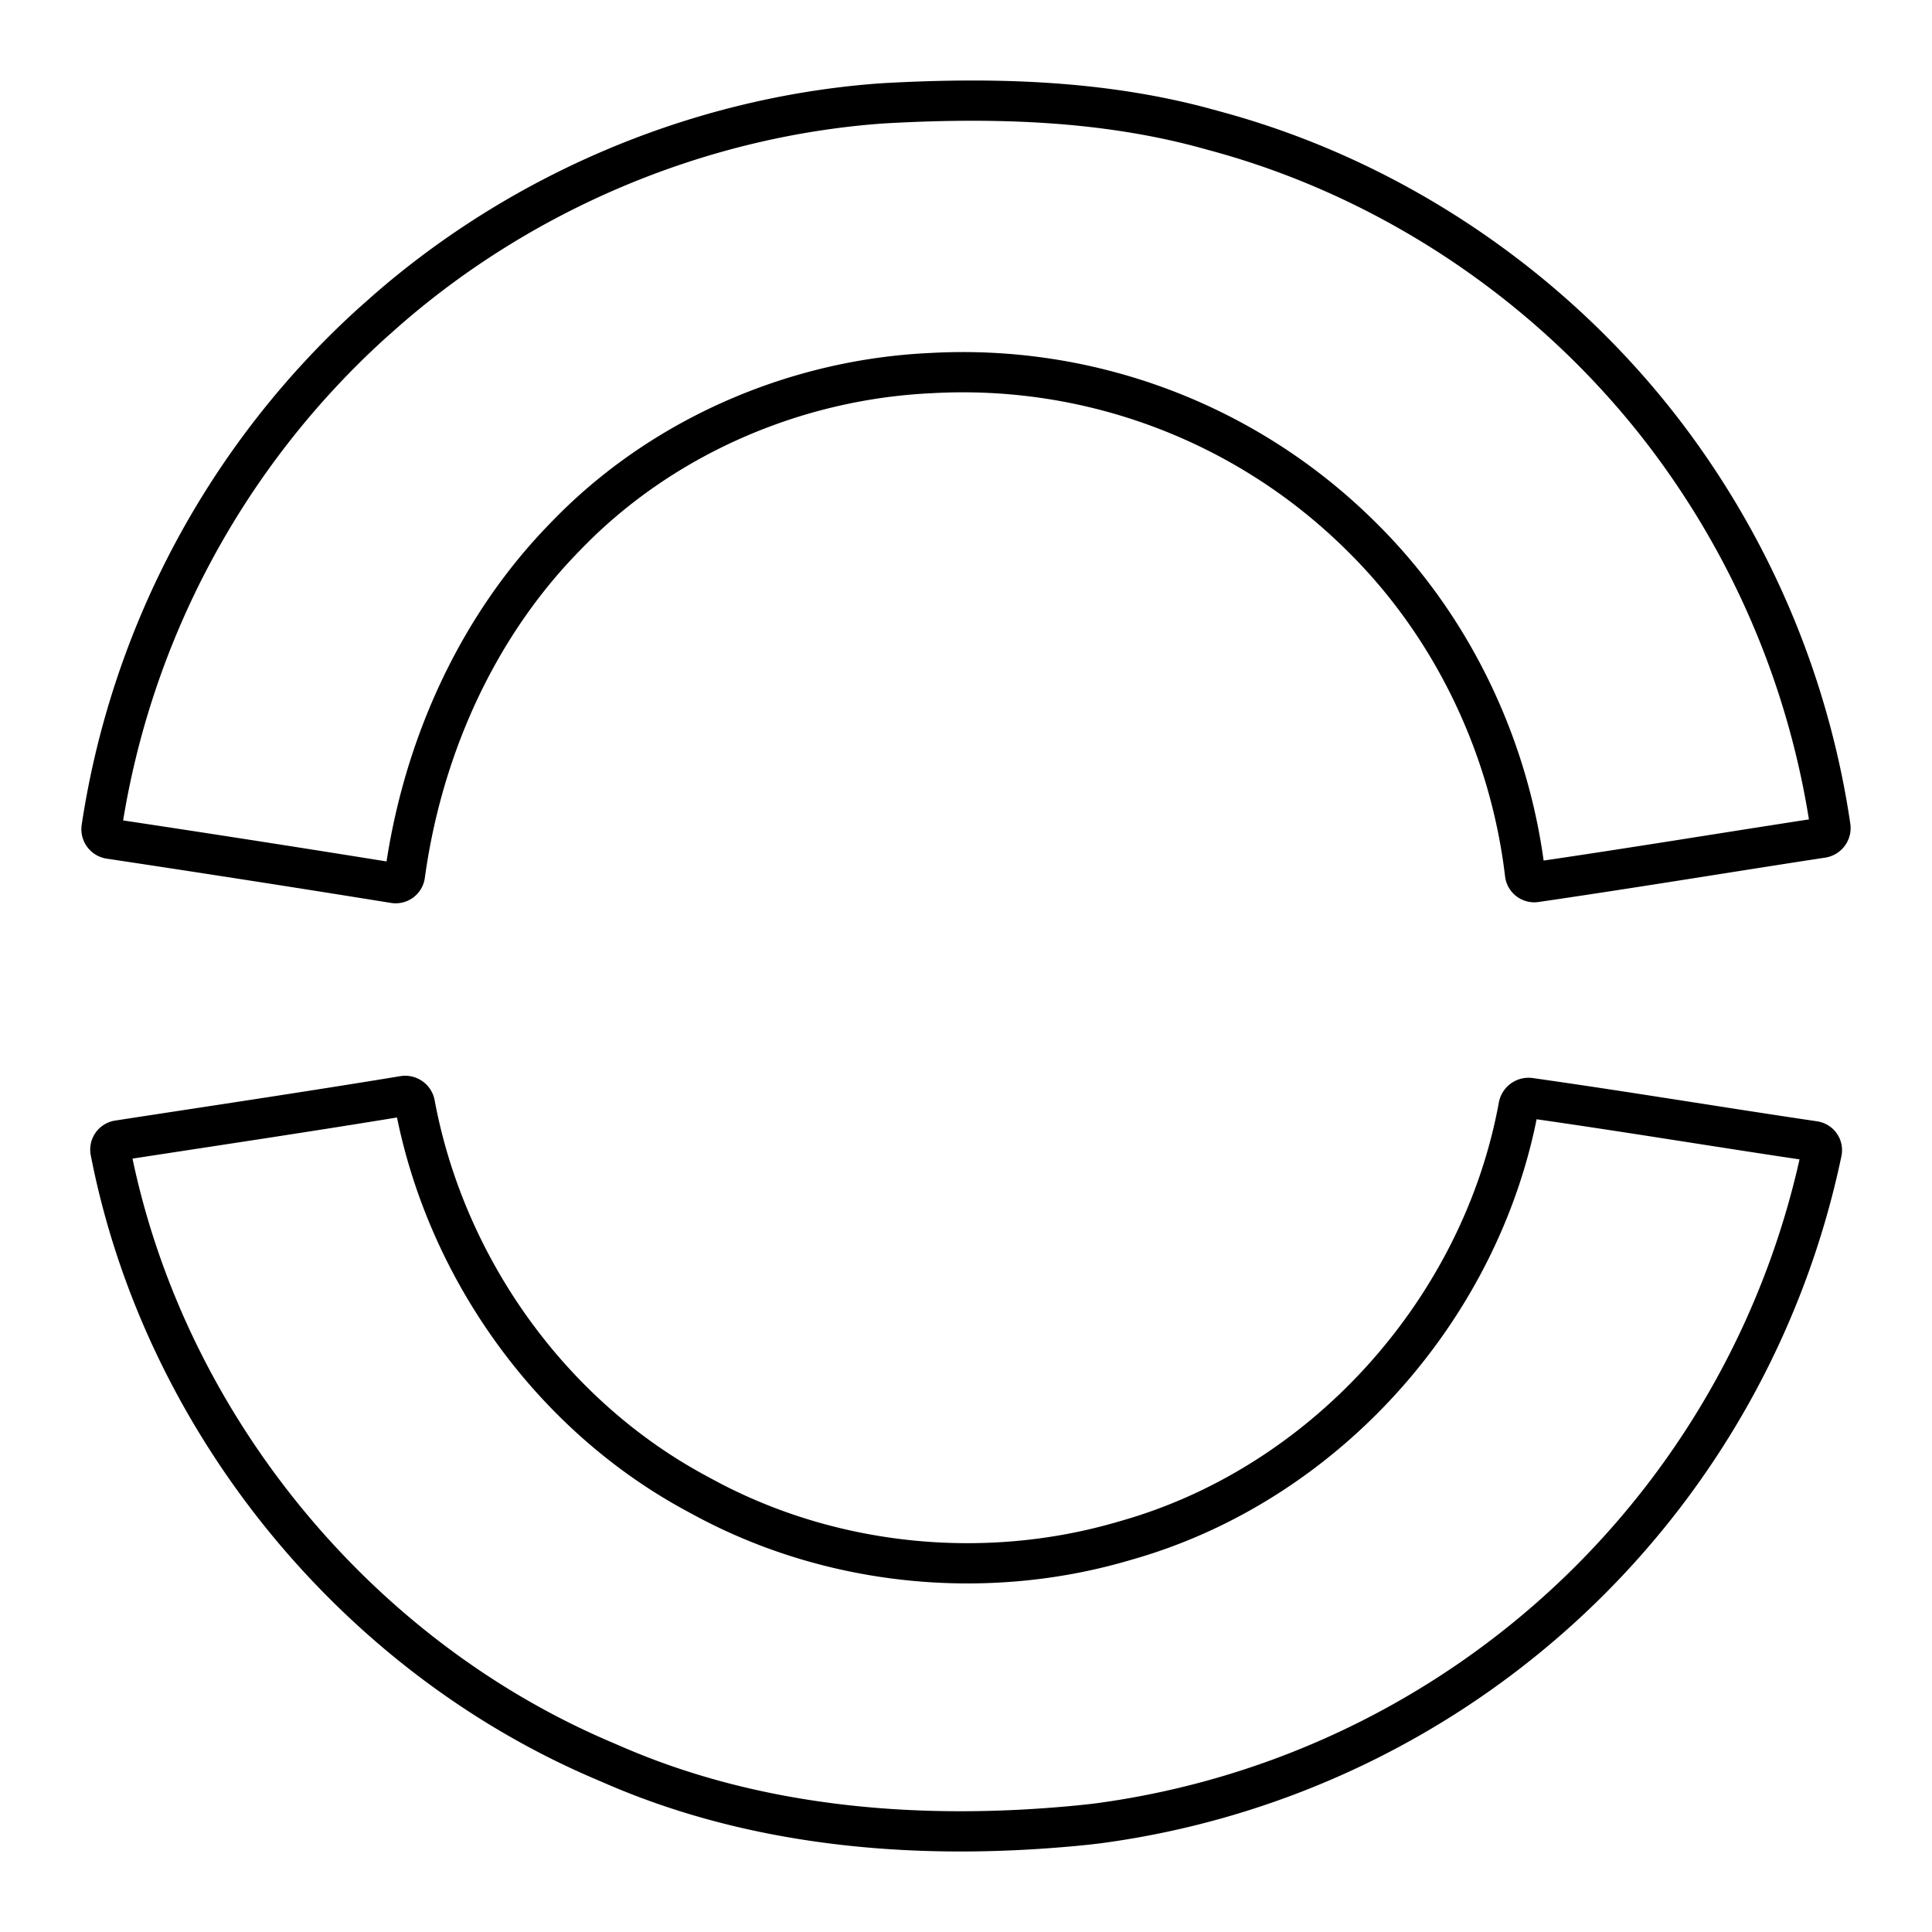 <?xml version="1.0" encoding="utf-8"?>
<!-- Generator: www.svgicons.com -->
<svg xmlns="http://www.w3.org/2000/svg" width="800" height="800" viewBox="0 0 48 48">
<path fill="none" stroke="currentColor" stroke-linecap="round" stroke-linejoin="round" d="M2.94 28.334c2.362-.364 4.727-.715 7.088-1.104a.244.244 0 0 1 .279.197c.747 4.015 3.317 7.657 6.901 9.626c.116.064.306.166.423.228c3.068 1.612 6.751 1.988 10.09 1.062c.127-.035.334-.095.46-.133c4.842-1.456 8.64-5.76 9.549-10.727a.25.25 0 0 1 .279-.204c2.357.333 4.706.726 7.061 1.074c.131.019.217.14.19.27a21.2 21.2 0 0 1-6.007 10.883a21.27 21.27 0 0 1-11.94 5.79c-.132.017-.346.041-.478.054c-3.878.381-7.897.083-11.504-1.461l-.442-.19c-6.178-2.67-10.857-8.486-12.143-15.092a.23.23 0 0 1 .193-.273M9.602 7.711c3.356-2.93 7.659-4.76 12.099-5.126c.132-.011.347-.025.48-.031c2.573-.132 5.186-.053 7.687.612l.464.127c4.623 1.283 8.757 4.22 11.513 8.146a21.2 21.2 0 0 1 3.631 9.1a.243.243 0 0 1-.204.274c-2.374.364-4.743.756-7.119 1.102a.23.23 0 0 1-.264-.205c-.372-3.131-1.795-6.131-4.038-8.351A14.04 14.04 0 0 0 23.119 9.27c-3.292.153-6.526 1.522-8.866 3.85c-.094.094-.245.248-.336.344c-2.14 2.245-3.436 5.215-3.857 8.275a.23.23 0 0 1-.268.2a662 662 0 0 0-7.064-1.1a.24.24 0 0 1-.204-.273A21.2 21.2 0 0 1 9.242 8.03z"/>
</svg>